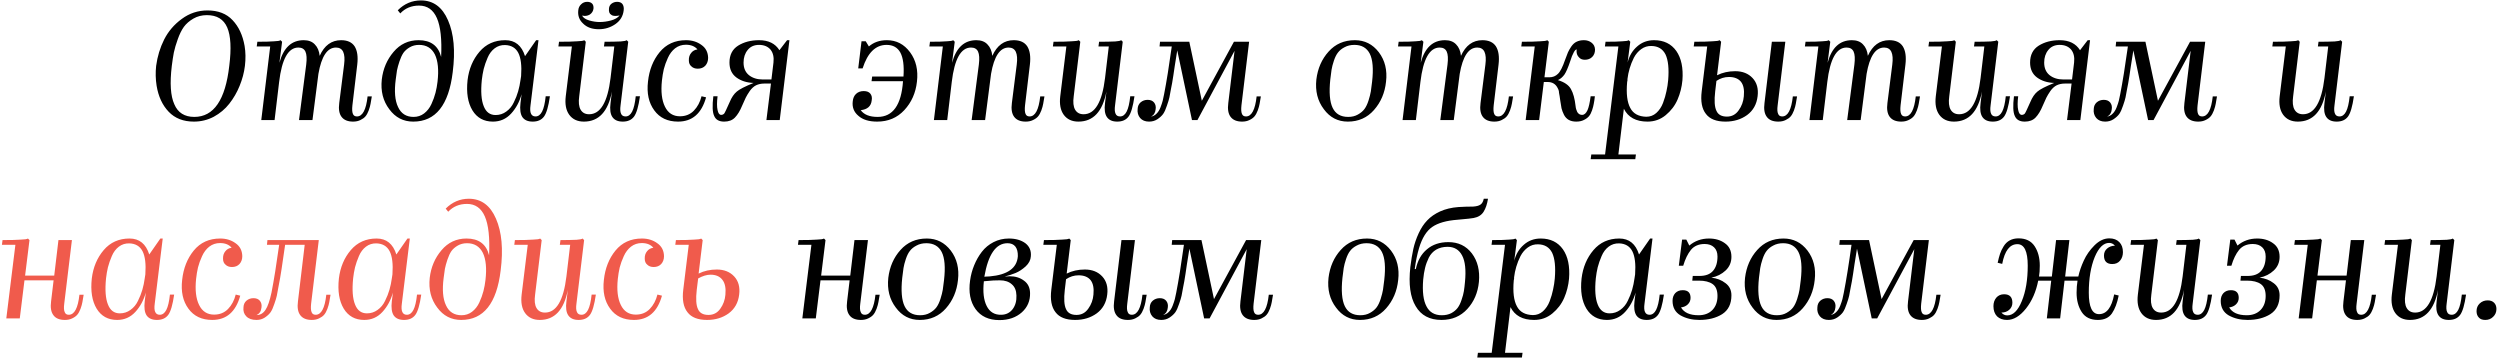 <?xml version="1.0" encoding="UTF-8"?> <svg xmlns="http://www.w3.org/2000/svg" width="479" height="69" viewBox="0 0 479 69" fill="none"> <path d="M37.147 23.3C35.127 23.3 33.517 22.67 32.317 21.41C31.117 20.15 30.347 18.49 30.007 16.43C29.807 15.17 29.777 13.9 29.917 12.62C30.157 10.82 30.667 9.14 31.447 7.58C32.247 6 33.377 4.68 34.837 3.62C36.297 2.54 37.937 2 39.757 2C41.797 2 43.397 2.62 44.557 3.86C45.737 5.1 46.507 6.75 46.867 8.81C47.067 9.99 47.087 11.26 46.927 12.62C46.767 13.92 46.427 15.2 45.907 16.46C45.407 17.7 44.747 18.84 43.927 19.88C43.127 20.9 42.137 21.73 40.957 22.37C39.777 22.99 38.507 23.3 37.147 23.3ZM32.917 12.62C32.517 15.94 32.677 18.39 33.397 19.97C34.077 21.59 35.357 22.4 37.237 22.4C40.957 22.4 43.187 19.14 43.927 12.62C44.347 9.3 44.217 6.85 43.537 5.27C42.857 3.69 41.557 2.9 39.637 2.9C38.677 2.9 37.817 3.12 37.057 3.56C36.297 4 35.687 4.53 35.227 5.15C34.787 5.77 34.397 6.56 34.057 7.52C33.717 8.46 33.467 9.31 33.307 10.07C33.167 10.81 33.037 11.66 32.917 12.62ZM67.64 23.3C66.64 23.3 65.91 23 65.45 22.4C64.99 21.8 64.84 20.91 65 19.73L65.93 12.38C66.07 11.3 66.01 10.48 65.75 9.92C65.49 9.38 65.03 9.11 64.37 9.11C62.71 9.11 61.59 10.79 61.01 14.15L59.87 23H57.29L58.67 12.38C58.81 11.24 58.76 10.41 58.52 9.89C58.28 9.37 57.83 9.11 57.17 9.11C55.23 9.11 54 11.31 53.48 15.71L52.61 23H50.06L51.77 8.9H49.19L49.31 8C50.77 8 51.85 7.97 52.55 7.91C53.21 7.89 53.61 7.82 53.75 7.7L54.05 8L53.54 12.02C54.32 9.14 55.87 7.7 58.19 7.7C59.11 7.7 59.82 7.97 60.32 8.51C60.84 9.03 61.15 9.76 61.25 10.7C62.15 8.7 63.52 7.7 65.36 7.7C66.56 7.7 67.42 8.09 67.94 8.87C68.46 9.69 68.63 10.86 68.45 12.38L67.52 20.18C67.44 20.94 67.47 21.48 67.61 21.8C67.73 22.14 67.99 22.31 68.39 22.31C69.47 22.31 70.15 21.03 70.43 18.47H71.24C71.16 19.05 71.08 19.52 71 19.88C70.94 20.24 70.82 20.67 70.64 21.17C70.46 21.65 70.25 22.03 70.01 22.31C69.79 22.57 69.47 22.8 69.05 23C68.65 23.2 68.18 23.3 67.64 23.3ZM86.741 13.82C85.981 20.14 83.461 23.3 79.181 23.3C77.281 23.3 75.751 22.51 74.591 20.93C73.391 19.35 72.911 17.45 73.151 15.23C73.391 13.19 74.141 11.43 75.401 9.95C76.661 8.45 78.261 7.7 80.201 7.7C82.541 7.7 83.981 8.77 84.521 10.91C84.681 7.55 84.411 5.07 83.711 3.47C83.011 1.87 81.871 1.07 80.291 1.07C78.831 1.07 77.631 1.57 76.691 2.57L76.211 1.97C77.471 0.71 78.951 0.08 80.651 0.08C83.011 0.08 84.741 1.35 85.841 3.89C86.961 6.45 87.261 9.76 86.741 13.82ZM75.821 15.23C75.521 17.51 75.671 19.27 76.271 20.51C76.851 21.77 77.841 22.4 79.241 22.4C80.001 22.4 80.671 22.18 81.251 21.74C81.851 21.28 82.321 20.68 82.661 19.94C83.001 19.2 83.261 18.48 83.441 17.78C83.621 17.08 83.751 16.37 83.831 15.65C84.091 13.41 83.921 11.67 83.321 10.43C82.701 9.21 81.691 8.6 80.291 8.6C79.631 8.6 79.041 8.75 78.521 9.05C78.001 9.35 77.591 9.71 77.291 10.13C77.011 10.55 76.761 11.09 76.541 11.75C76.321 12.41 76.161 12.99 76.061 13.49C75.981 13.97 75.901 14.55 75.821 15.23ZM94.445 23.3C92.705 23.3 91.395 22.58 90.515 21.14C89.635 19.68 89.325 17.75 89.585 15.35C89.845 13.21 90.605 11.4 91.865 9.92C93.125 8.44 94.775 7.7 96.815 7.7C98.695 7.7 99.955 8.72 100.595 10.76L102.725 7.7H103.175L101.645 20.18C101.545 20.9 101.575 21.43 101.735 21.77C101.895 22.13 102.185 22.31 102.605 22.31C103.125 22.31 103.545 22 103.865 21.38C104.185 20.76 104.415 19.78 104.555 18.44H105.365C105.085 20.4 104.705 21.7 104.225 22.34C103.745 22.98 103.025 23.3 102.065 23.3C101.145 23.3 100.485 23.01 100.085 22.43C99.705 21.85 99.585 20.95 99.725 19.73L99.935 18.05C99.535 19.51 98.865 20.75 97.925 21.77C96.985 22.79 95.825 23.3 94.445 23.3ZM92.315 15.32C92.095 17.52 92.215 19.19 92.675 20.33C93.115 21.47 93.875 22.04 94.955 22.04C95.715 22.04 96.395 21.82 96.995 21.38C97.615 20.94 98.095 20.36 98.435 19.64C98.795 18.92 99.075 18.21 99.275 17.51C99.475 16.81 99.625 16.09 99.725 15.35L99.845 14.57C99.985 12.59 99.805 11.11 99.305 10.13C98.805 9.17 97.965 8.67 96.785 8.63C96.025 8.61 95.355 8.82 94.775 9.26C94.195 9.7 93.745 10.3 93.425 11.06C93.105 11.8 92.855 12.52 92.675 13.22C92.515 13.9 92.395 14.6 92.315 15.32ZM119.499 1.97C119.379 3.09 118.839 3.98 117.879 4.64C116.939 5.28 115.889 5.6 114.729 5.6C113.449 5.6 112.449 5.24 111.729 4.52C110.989 3.84 110.679 2.99 110.799 1.97C110.839 1.51 111.019 1.13 111.339 0.83C111.659 0.51 112.049 0.35 112.509 0.35C112.929 0.35 113.249 0.47 113.469 0.71C113.669 0.93 113.749 1.25 113.709 1.67C113.649 2.13 113.419 2.5 113.019 2.78C112.719 2.96 112.389 3.05 112.029 3.05C111.929 3.05 111.759 3.03 111.519 2.99C111.759 3.41 112.219 3.72 112.899 3.92C113.599 4.12 114.259 4.22 114.879 4.22C115.599 4.22 116.329 4.12 117.069 3.92C117.809 3.72 118.359 3.4 118.719 2.96C118.419 3.02 118.159 3.05 117.939 3.05C117.559 3.05 117.289 2.98 117.129 2.84C116.769 2.64 116.619 2.25 116.679 1.67C116.699 1.27 116.859 0.95 117.159 0.71C117.479 0.47 117.839 0.35 118.239 0.35C118.699 0.35 119.039 0.49 119.259 0.77C119.479 1.09 119.559 1.49 119.499 1.97ZM111.879 23.3C110.639 23.3 109.699 22.86 109.059 21.98C108.439 21.12 108.219 19.94 108.399 18.44L109.569 8.9H106.989L107.109 8C108.649 8 109.809 7.97 110.589 7.91C111.349 7.89 111.799 7.82 111.939 7.7L112.239 8L110.979 18.44C110.819 19.58 110.909 20.44 111.249 21.02C111.589 21.6 112.129 21.89 112.869 21.89C115.049 21.89 116.419 19.58 116.979 14.96L117.699 8.9H115.719L115.839 8C117.059 8 118.089 7.98 118.929 7.94C119.549 7.9 119.929 7.82 120.069 7.7L120.369 8L118.899 20.18C118.799 20.9 118.829 21.43 118.989 21.77C119.129 22.13 119.419 22.31 119.859 22.31C120.379 22.31 120.799 22 121.119 21.38C121.439 20.76 121.669 19.78 121.809 18.44H122.619C122.339 20.4 121.959 21.7 121.479 22.34C120.999 22.98 120.279 23.3 119.319 23.3C118.399 23.3 117.739 23.01 117.339 22.43C116.939 21.85 116.819 20.95 116.979 19.73L117.249 17.54C116.509 21.38 114.719 23.3 111.879 23.3ZM129.915 23.3C127.915 23.3 126.395 22.58 125.355 21.14C124.295 19.7 123.895 17.86 124.155 15.62C124.395 13.4 125.135 11.53 126.375 10.01C127.635 8.47 129.325 7.7 131.445 7.7C132.585 7.7 133.565 8 134.385 8.6C135.225 9.18 135.655 10.01 135.675 11.09C135.675 11.69 135.495 12.19 135.135 12.59C134.775 12.97 134.295 13.16 133.695 13.16C133.175 13.16 132.765 13.01 132.465 12.71C132.145 12.45 131.985 12.07 131.985 11.57C131.965 10.99 132.115 10.51 132.435 10.13C132.735 9.75 133.135 9.53 133.635 9.47C133.135 8.87 132.395 8.57 131.415 8.57C130.635 8.57 129.945 8.8 129.345 9.26C128.765 9.72 128.305 10.33 127.965 11.09C127.625 11.83 127.365 12.55 127.185 13.25C127.025 13.95 126.905 14.68 126.825 15.44C126.605 17.54 126.795 19.2 127.395 20.42C127.995 21.66 128.955 22.28 130.275 22.28C131.355 22.28 132.245 21.92 132.945 21.2C133.645 20.48 134.135 19.56 134.415 18.44L135.285 18.65C134.425 21.75 132.635 23.3 129.915 23.3ZM142.466 11.99C142.466 13.03 142.806 13.83 143.486 14.39C144.186 14.95 145.076 15.23 146.156 15.23H147.806L148.196 11.99C148.316 10.95 148.126 10.12 147.626 9.5C147.106 8.9 146.376 8.6 145.436 8.6C144.496 8.6 143.766 8.93 143.246 9.59C142.726 10.23 142.466 11.03 142.466 11.99ZM142.196 20.24C141.796 21.22 141.336 21.98 140.816 22.52C140.316 23.04 139.626 23.3 138.746 23.3C137.766 23.3 137.126 22.93 136.826 22.19C136.506 21.51 136.456 20.26 136.676 18.44H137.486C137.346 19.58 137.346 20.46 137.486 21.08C137.606 21.7 137.836 22.01 138.176 22.01C138.396 22.01 138.586 21.93 138.746 21.77C138.846 21.67 139.196 20.94 139.796 19.58C140.176 18.66 140.636 17.98 141.176 17.54C141.656 17.12 142.726 16.57 144.386 15.89C143.086 15.85 141.986 15.5 141.086 14.84C140.206 14.18 139.766 13.23 139.766 11.99C139.766 10.53 140.316 9.45 141.416 8.75C142.536 8.05 143.876 7.7 145.436 7.7C147.236 7.7 148.536 8.34 149.336 9.62L150.806 7.7H151.256L149.396 23H146.846L147.716 16.01H146.426C145.846 16.01 145.326 16.12 144.866 16.34C144.426 16.56 144.026 16.92 143.666 17.42C143.326 17.92 143.066 18.35 142.886 18.71C142.726 19.05 142.496 19.56 142.196 20.24ZM175.687 15.65C175.447 17.81 174.637 19.63 173.257 21.11C171.897 22.57 170.167 23.3 168.067 23.3C166.487 23.3 165.287 22.93 164.467 22.19C163.607 21.47 163.247 20.54 163.387 19.4C163.447 18.8 163.657 18.33 164.017 17.99C164.397 17.63 164.887 17.45 165.487 17.45C166.067 17.45 166.487 17.61 166.747 17.93C167.027 18.27 167.117 18.71 167.017 19.25C166.897 20.35 166.197 20.97 164.917 21.11C165.537 21.97 166.617 22.4 168.157 22.4C171.077 22.4 172.697 20.12 173.017 15.56H166.987L167.107 14.66H173.107C173.247 12.6 173.047 11.07 172.507 10.07C171.967 9.09 171.087 8.6 169.867 8.6C167.767 8.6 166.237 10.1 165.277 13.1H164.437L165.067 7.91H165.877L166.477 8.9C167.397 8.1 168.547 7.7 169.927 7.7C171.747 7.7 173.227 8.47 174.367 10.01C175.507 11.55 175.947 13.43 175.687 15.65ZM196.517 23.3C195.517 23.3 194.787 23 194.327 22.4C193.867 21.8 193.717 20.91 193.877 19.73L194.807 12.38C194.947 11.3 194.887 10.48 194.627 9.92C194.367 9.38 193.907 9.11 193.247 9.11C191.587 9.11 190.467 10.79 189.887 14.15L188.747 23H186.167L187.547 12.38C187.687 11.24 187.637 10.41 187.397 9.89C187.157 9.37 186.707 9.11 186.047 9.11C184.107 9.11 182.877 11.31 182.357 15.71L181.487 23H178.937L180.647 8.9H178.067L178.187 8C179.647 8 180.727 7.97 181.427 7.91C182.087 7.89 182.487 7.82 182.627 7.7L182.927 8L182.417 12.02C183.197 9.14 184.747 7.7 187.067 7.7C187.987 7.7 188.697 7.97 189.197 8.51C189.717 9.03 190.027 9.76 190.127 10.7C191.027 8.7 192.397 7.7 194.237 7.7C195.437 7.7 196.297 8.09 196.817 8.87C197.337 9.69 197.507 10.86 197.327 12.38L196.397 20.18C196.317 20.94 196.347 21.48 196.487 21.8C196.607 22.14 196.867 22.31 197.267 22.31C198.347 22.31 199.027 21.03 199.307 18.47H200.117C200.037 19.05 199.957 19.52 199.877 19.88C199.817 20.24 199.697 20.67 199.517 21.17C199.337 21.65 199.127 22.03 198.887 22.31C198.667 22.57 198.347 22.8 197.927 23C197.527 23.2 197.057 23.3 196.517 23.3ZM206.625 23.3C205.385 23.3 204.445 22.86 203.805 21.98C203.185 21.12 202.965 19.94 203.145 18.44L204.315 8.9H201.735L201.855 8C203.395 8 204.555 7.97 205.335 7.91C206.095 7.89 206.545 7.82 206.685 7.7L206.985 8L205.725 18.44C205.565 19.58 205.655 20.44 205.995 21.02C206.335 21.6 206.875 21.89 207.615 21.89C209.795 21.89 211.165 19.58 211.725 14.96L212.445 8.9H210.465L210.585 8C211.805 8 212.835 7.98 213.675 7.94C214.295 7.9 214.675 7.82 214.815 7.7L215.115 8L213.645 20.18C213.545 20.9 213.575 21.43 213.735 21.77C213.875 22.13 214.165 22.31 214.605 22.31C215.125 22.31 215.545 22 215.865 21.38C216.185 20.76 216.415 19.78 216.555 18.44H217.365C217.085 20.4 216.705 21.7 216.225 22.34C215.745 22.98 215.025 23.3 214.065 23.3C213.145 23.3 212.485 23.01 212.085 22.43C211.685 21.85 211.565 20.95 211.725 19.73L211.995 17.54C211.255 21.38 209.465 23.3 206.625 23.3ZM224.361 17.03C224.241 17.71 224.141 18.25 224.061 18.65C223.981 19.03 223.821 19.56 223.581 20.24C223.361 20.92 223.121 21.45 222.861 21.83C222.601 22.19 222.231 22.53 221.751 22.85C221.291 23.15 220.761 23.3 220.161 23.3C219.421 23.3 218.851 23.07 218.451 22.61C218.051 22.13 217.891 21.55 217.971 20.87C217.991 20.35 218.181 19.93 218.541 19.61C218.921 19.29 219.371 19.13 219.891 19.13C220.431 19.13 220.841 19.3 221.121 19.64C221.401 20 221.501 20.43 221.421 20.93C221.361 21.61 221.061 22.08 220.521 22.34C220.921 22.28 221.271 22.1 221.571 21.8C221.891 21.5 222.151 21.09 222.351 20.57C222.551 20.05 222.691 19.63 222.771 19.31C222.851 18.99 222.941 18.57 223.041 18.05C223.501 15.71 223.991 12.66 224.511 8.9H222.171L222.261 8H227.871L230.271 19.31L236.421 8H239.331L237.861 20.18C237.781 20.94 237.811 21.48 237.951 21.8C238.071 22.14 238.331 22.31 238.731 22.31C239.811 22.31 240.491 21.03 240.771 18.47H241.581C241.501 19.05 241.421 19.52 241.341 19.88C241.281 20.24 241.161 20.67 240.981 21.17C240.801 21.65 240.591 22.03 240.351 22.31C240.131 22.57 239.811 22.8 239.391 23C238.991 23.2 238.521 23.3 237.981 23.3C236.981 23.3 236.251 23 235.791 22.4C235.331 21.8 235.181 20.91 235.341 19.73L236.541 9.74L229.431 23H228.381L225.561 9.65C225.421 10.53 225.261 11.53 225.081 12.65C224.921 13.77 224.831 14.38 224.811 14.48C224.651 15.54 224.501 16.39 224.361 17.03ZM265.564 15.65C265.344 17.77 264.574 19.58 263.254 21.08C261.954 22.56 260.284 23.3 258.244 23.3C256.344 23.3 254.814 22.51 253.654 20.93C252.454 19.35 251.974 17.45 252.214 15.23C252.474 13.11 253.254 11.33 254.554 9.89C255.854 8.43 257.534 7.7 259.594 7.7C261.474 7.7 263.004 8.47 264.184 10.01C265.364 11.57 265.824 13.45 265.564 15.65ZM254.884 15.23C254.624 17.69 254.774 19.5 255.334 20.66C255.894 21.82 256.884 22.4 258.304 22.4C259.024 22.4 259.644 22.25 260.164 21.95C260.704 21.65 261.124 21.3 261.424 20.9C261.724 20.5 261.984 19.96 262.204 19.28C262.424 18.58 262.574 17.99 262.654 17.51C262.734 17.03 262.814 16.41 262.894 15.65C263.174 13.21 263.024 11.42 262.444 10.28C261.864 9.16 260.884 8.6 259.504 8.6C258.784 8.6 258.154 8.75 257.614 9.05C257.074 9.33 256.654 9.67 256.354 10.07C256.054 10.45 255.794 10.97 255.574 11.63C255.354 12.29 255.204 12.87 255.124 13.37C255.044 13.85 254.964 14.47 254.884 15.23ZM286.312 23.3C285.312 23.3 284.582 23 284.122 22.4C283.662 21.8 283.512 20.91 283.672 19.73L284.602 12.38C284.742 11.3 284.682 10.48 284.422 9.92C284.162 9.38 283.702 9.11 283.042 9.11C281.382 9.11 280.262 10.79 279.682 14.15L278.542 23H275.962L277.342 12.38C277.482 11.24 277.432 10.41 277.192 9.89C276.952 9.37 276.502 9.11 275.842 9.11C273.902 9.11 272.672 11.31 272.152 15.71L271.282 23H268.732L270.442 8.9H267.862L267.982 8C269.442 8 270.522 7.97 271.222 7.91C271.882 7.89 272.282 7.82 272.422 7.7L272.722 8L272.212 12.02C272.992 9.14 274.542 7.7 276.862 7.7C277.782 7.7 278.492 7.97 278.992 8.51C279.512 9.03 279.822 9.76 279.922 10.7C280.822 8.7 282.192 7.7 284.032 7.7C285.232 7.7 286.092 8.09 286.612 8.87C287.132 9.69 287.302 10.86 287.122 12.38L286.192 20.18C286.112 20.94 286.142 21.48 286.282 21.8C286.402 22.14 286.662 22.31 287.062 22.31C288.142 22.31 288.822 21.03 289.102 18.47H289.912C289.832 19.05 289.752 19.52 289.672 19.88C289.612 20.24 289.492 20.67 289.312 21.17C289.132 21.65 288.922 22.03 288.682 22.31C288.462 22.57 288.142 22.8 287.722 23C287.322 23.2 286.852 23.3 286.312 23.3ZM303.447 23C303.047 23.2 302.567 23.3 302.007 23.3C301.447 23.3 300.967 23.19 300.567 22.97C300.187 22.75 299.887 22.43 299.667 22.01C299.447 21.57 299.287 21.15 299.187 20.75C299.107 20.35 299.027 19.86 298.947 19.28C298.907 19 298.867 18.72 298.827 18.44C298.787 18.14 298.747 17.92 298.707 17.78C298.687 17.62 298.677 17.51 298.677 17.45C298.617 17.21 298.547 17.03 298.467 16.91C298.087 16.11 297.437 15.71 296.517 15.71H295.797L294.897 23H292.317L294.057 8.9H291.477L291.597 8C293.137 8 294.307 7.97 295.107 7.91C295.867 7.89 296.317 7.82 296.457 7.7L296.757 8L295.917 14.81H296.847C297.507 14.81 298.057 14.59 298.497 14.15C298.937 13.75 299.397 12.85 299.877 11.45C300.097 10.83 300.277 10.36 300.417 10.04C300.557 9.72 300.767 9.35 301.047 8.93C301.347 8.49 301.687 8.18 302.067 8C302.467 7.8 302.937 7.7 303.477 7.7C304.057 7.7 304.547 7.86 304.947 8.18C305.367 8.5 305.587 8.94 305.607 9.5C305.607 10.08 305.427 10.55 305.067 10.91C304.707 11.27 304.237 11.45 303.657 11.45C303.157 11.45 302.777 11.29 302.517 10.97C302.217 10.67 302.067 10.28 302.067 9.8C302.067 9.64 302.077 9.53 302.097 9.47C301.917 9.47 301.727 9.66 301.527 10.04C301.307 10.42 301.077 11 300.837 11.78C300.437 12.96 300.077 13.79 299.757 14.27C299.397 14.77 298.977 15.13 298.497 15.35C299.737 15.73 300.567 16.3 300.987 17.06C301.427 17.82 301.727 18.92 301.887 20.36C301.907 20.58 301.947 20.78 302.007 20.96C302.107 21.32 302.247 21.58 302.427 21.74C302.607 21.92 302.847 22.01 303.147 22.01C303.547 22.01 303.887 21.71 304.167 21.11C304.407 20.57 304.607 19.68 304.767 18.44H305.577C305.517 19.02 305.447 19.5 305.367 19.88C305.307 20.24 305.197 20.66 305.037 21.14C304.877 21.62 304.677 22 304.437 22.28C304.197 22.56 303.867 22.8 303.447 23ZM311.762 15.71C311.562 17.93 311.762 19.59 312.362 20.69C312.922 21.77 313.942 22.33 315.422 22.37C316.162 22.37 316.802 22.13 317.342 21.65C317.902 21.15 318.332 20.51 318.632 19.73C318.932 18.93 319.152 18.18 319.292 17.48C319.452 16.76 319.562 16.05 319.622 15.35C319.802 13.17 319.632 11.53 319.112 10.43C318.572 9.37 317.672 8.83 316.412 8.81C315.692 8.79 315.042 8.99 314.462 9.41C313.882 9.83 313.412 10.38 313.052 11.06C312.712 11.74 312.442 12.42 312.242 13.1C312.042 13.78 311.902 14.46 311.822 15.14V15.41L311.762 15.71ZM313.442 29.6L313.322 30.5H304.772L304.892 29.6H307.532L310.082 8.9H307.502L307.622 8C309.082 8 310.162 7.97 310.862 7.91C311.522 7.89 311.922 7.82 312.062 7.7L312.362 8L311.852 11.96C312.172 10.7 312.782 9.68 313.682 8.9C314.582 8.1 315.662 7.7 316.922 7.7C318.782 7.7 320.202 8.39 321.182 9.77C322.142 11.15 322.532 13.02 322.352 15.38C322.232 16.68 321.922 17.91 321.422 19.07C320.922 20.23 320.162 21.23 319.142 22.07C318.142 22.89 316.982 23.3 315.662 23.3C313.462 23.3 311.952 22.48 311.132 20.84L310.082 29.6H313.442ZM336.758 18.44C336.578 19.98 335.908 21.18 334.748 22.04C333.588 22.88 332.208 23.3 330.608 23.3C328.848 23.3 327.598 22.81 326.858 21.83C326.078 20.85 325.808 19.4 326.048 17.48L327.098 8.9H324.518L324.638 8C326.178 8 327.338 7.97 328.118 7.91C328.878 7.89 329.328 7.82 329.468 7.7L329.768 8L328.988 14.42C330.028 13.9 331.188 13.64 332.468 13.64C333.868 13.64 334.978 14.08 335.798 14.96C336.618 15.84 336.938 17 336.758 18.44ZM330.878 22.34C331.818 22.34 332.568 21.94 333.128 21.14C333.708 20.34 334.038 19.44 334.118 18.44C334.238 17.22 334.058 16.3 333.578 15.68C333.078 15.06 332.308 14.75 331.268 14.75C330.408 14.75 329.608 15 328.868 15.5L328.628 17.54C328.428 19.26 328.508 20.49 328.868 21.23C329.188 21.97 329.858 22.34 330.878 22.34ZM340.718 23.3C339.698 23.3 338.968 23 338.528 22.4C338.068 21.8 337.918 20.91 338.078 19.73L339.488 8H342.068L340.598 20.18C340.498 20.94 340.528 21.48 340.688 21.8C340.808 22.14 341.068 22.31 341.468 22.31C342.548 22.31 343.228 21.03 343.508 18.47H344.318C344.238 19.05 344.158 19.52 344.078 19.88C344.018 20.24 343.898 20.67 343.718 21.17C343.538 21.65 343.328 22.03 343.088 22.31C342.868 22.57 342.548 22.8 342.128 23C341.728 23.2 341.258 23.3 340.718 23.3ZM364.271 23.3C363.271 23.3 362.541 23 362.081 22.4C361.621 21.8 361.471 20.91 361.631 19.73L362.561 12.38C362.701 11.3 362.641 10.48 362.381 9.92C362.121 9.38 361.661 9.11 361.001 9.11C359.341 9.11 358.221 10.79 357.641 14.15L356.501 23H353.921L355.301 12.38C355.441 11.24 355.391 10.41 355.151 9.89C354.911 9.37 354.461 9.11 353.801 9.11C351.861 9.11 350.631 11.31 350.111 15.71L349.241 23H346.691L348.401 8.9H345.821L345.941 8C347.401 8 348.481 7.97 349.181 7.91C349.841 7.89 350.241 7.82 350.381 7.7L350.681 8L350.171 12.02C350.951 9.14 352.501 7.7 354.821 7.7C355.741 7.7 356.451 7.97 356.951 8.51C357.471 9.03 357.781 9.76 357.881 10.7C358.781 8.7 360.151 7.7 361.991 7.7C363.191 7.7 364.051 8.09 364.571 8.87C365.091 9.69 365.261 10.86 365.081 12.38L364.151 20.18C364.071 20.94 364.101 21.48 364.241 21.8C364.361 22.14 364.621 22.31 365.021 22.31C366.101 22.31 366.781 21.03 367.061 18.47H367.871C367.791 19.05 367.711 19.52 367.631 19.88C367.571 20.24 367.451 20.67 367.271 21.17C367.091 21.65 366.881 22.03 366.641 22.31C366.421 22.57 366.101 22.8 365.681 23C365.281 23.2 364.811 23.3 364.271 23.3ZM374.379 23.3C373.139 23.3 372.199 22.86 371.559 21.98C370.939 21.12 370.719 19.94 370.899 18.44L372.069 8.9H369.489L369.609 8C371.149 8 372.309 7.97 373.089 7.91C373.849 7.89 374.299 7.82 374.439 7.7L374.739 8L373.479 18.44C373.319 19.58 373.409 20.44 373.749 21.02C374.089 21.6 374.629 21.89 375.369 21.89C377.549 21.89 378.919 19.58 379.479 14.96L380.199 8.9H378.219L378.339 8C379.559 8 380.589 7.98 381.429 7.94C382.049 7.9 382.429 7.82 382.569 7.7L382.869 8L381.399 20.18C381.299 20.9 381.329 21.43 381.489 21.77C381.629 22.13 381.919 22.31 382.359 22.31C382.879 22.31 383.299 22 383.619 21.38C383.939 20.76 384.169 19.78 384.309 18.44H385.119C384.839 20.4 384.459 21.7 383.979 22.34C383.499 22.98 382.779 23.3 381.819 23.3C380.899 23.3 380.239 23.01 379.839 22.43C379.439 21.85 379.319 20.95 379.479 19.73L379.749 17.54C379.009 21.38 377.219 23.3 374.379 23.3ZM391.665 11.99C391.665 13.03 392.005 13.83 392.685 14.39C393.385 14.95 394.275 15.23 395.355 15.23H397.005L397.395 11.99C397.515 10.95 397.325 10.12 396.825 9.5C396.305 8.9 395.575 8.6 394.635 8.6C393.695 8.6 392.965 8.93 392.445 9.59C391.925 10.23 391.665 11.03 391.665 11.99ZM391.395 20.24C390.995 21.22 390.535 21.98 390.015 22.52C389.515 23.04 388.825 23.3 387.945 23.3C386.965 23.3 386.325 22.93 386.025 22.19C385.705 21.51 385.655 20.26 385.875 18.44H386.685C386.545 19.58 386.545 20.46 386.685 21.08C386.805 21.7 387.035 22.01 387.375 22.01C387.595 22.01 387.785 21.93 387.945 21.77C388.045 21.67 388.395 20.94 388.995 19.58C389.375 18.66 389.835 17.98 390.375 17.54C390.855 17.12 391.925 16.57 393.585 15.89C392.285 15.85 391.185 15.5 390.285 14.84C389.405 14.18 388.965 13.23 388.965 11.99C388.965 10.53 389.515 9.45 390.615 8.75C391.735 8.05 393.075 7.7 394.635 7.7C396.435 7.7 397.735 8.34 398.535 9.62L400.005 7.7H400.455L398.595 23H396.045L396.915 16.01H395.625C395.045 16.01 394.525 16.12 394.065 16.34C393.625 16.56 393.225 16.92 392.865 17.42C392.525 17.92 392.265 18.35 392.085 18.71C391.925 19.05 391.695 19.56 391.395 20.24ZM407.554 17.03C407.434 17.71 407.334 18.25 407.254 18.65C407.174 19.03 407.014 19.56 406.774 20.24C406.554 20.92 406.314 21.45 406.054 21.83C405.794 22.19 405.424 22.53 404.944 22.85C404.484 23.15 403.954 23.3 403.354 23.3C402.614 23.3 402.044 23.07 401.644 22.61C401.244 22.13 401.084 21.55 401.164 20.87C401.184 20.35 401.374 19.93 401.734 19.61C402.114 19.29 402.564 19.13 403.084 19.13C403.624 19.13 404.034 19.3 404.314 19.64C404.594 20 404.694 20.43 404.614 20.93C404.554 21.61 404.254 22.08 403.714 22.34C404.114 22.28 404.464 22.1 404.764 21.8C405.084 21.5 405.344 21.09 405.544 20.57C405.744 20.05 405.884 19.63 405.964 19.31C406.044 18.99 406.134 18.57 406.234 18.05C406.694 15.71 407.184 12.66 407.704 8.9H405.364L405.454 8H411.064L413.464 19.31L419.614 8H422.524L421.054 20.18C420.974 20.94 421.004 21.48 421.144 21.8C421.264 22.14 421.524 22.31 421.924 22.31C423.004 22.31 423.684 21.03 423.964 18.47H424.774C424.694 19.05 424.614 19.52 424.534 19.88C424.474 20.24 424.354 20.67 424.174 21.17C423.994 21.65 423.784 22.03 423.544 22.31C423.324 22.57 423.004 22.8 422.584 23C422.184 23.2 421.714 23.3 421.174 23.3C420.174 23.3 419.444 23 418.984 22.4C418.524 21.8 418.374 20.91 418.534 19.73L419.734 9.74L412.624 23H411.574L408.754 9.65C408.614 10.53 408.454 11.53 408.274 12.65C408.114 13.77 408.024 14.38 408.004 14.48C407.844 15.54 407.694 16.39 407.554 17.03ZM440.268 23.3C439.028 23.3 438.088 22.86 437.448 21.98C436.828 21.12 436.608 19.94 436.788 18.44L437.958 8.9H435.378L435.498 8C437.038 8 438.198 7.97 438.978 7.91C439.738 7.89 440.188 7.82 440.328 7.7L440.628 8L439.368 18.44C439.208 19.58 439.298 20.44 439.638 21.02C439.978 21.6 440.518 21.89 441.258 21.89C443.438 21.89 444.808 19.58 445.368 14.96L446.088 8.9H444.108L444.228 8C445.448 8 446.478 7.98 447.318 7.94C447.938 7.9 448.318 7.82 448.458 7.7L448.758 8L447.288 20.18C447.188 20.9 447.218 21.43 447.378 21.77C447.518 22.13 447.808 22.31 448.248 22.31C448.768 22.31 449.188 22 449.508 21.38C449.828 20.76 450.058 19.78 450.198 18.44H451.008C450.728 20.4 450.348 21.7 449.868 22.34C449.388 22.98 448.668 23.3 447.708 23.3C446.788 23.3 446.128 23.01 445.728 22.43C445.328 21.85 445.208 20.95 445.368 19.73L445.638 17.54C444.898 21.38 443.108 23.3 440.268 23.3ZM164.948 61.3C163.928 61.3 163.198 61 162.758 60.4C162.298 59.8 162.148 58.91 162.308 57.73L162.788 53.71H157.208L156.308 61H153.728L155.468 46.9H152.888L153.008 46C154.548 46 155.718 45.97 156.518 45.91C157.278 45.89 157.728 45.82 157.868 45.7L158.168 46L157.328 52.81H162.908L163.718 46H166.298L164.828 58.18C164.728 58.94 164.758 59.48 164.918 59.8C165.038 60.14 165.298 60.31 165.698 60.31C166.778 60.31 167.458 59.03 167.738 56.47H168.548C168.468 57.05 168.388 57.52 168.308 57.88C168.248 58.24 168.128 58.67 167.948 59.17C167.768 59.65 167.558 60.03 167.318 60.31C167.098 60.57 166.778 60.8 166.358 61C165.958 61.2 165.488 61.3 164.948 61.3ZM183.548 53.65C183.328 55.77 182.558 57.58 181.238 59.08C179.938 60.56 178.268 61.3 176.228 61.3C174.328 61.3 172.798 60.51 171.638 58.93C170.438 57.35 169.958 55.45 170.198 53.23C170.458 51.11 171.238 49.33 172.538 47.89C173.838 46.43 175.518 45.7 177.578 45.7C179.458 45.7 180.988 46.47 182.168 48.01C183.348 49.57 183.808 51.45 183.548 53.65ZM172.868 53.23C172.608 55.69 172.758 57.5 173.318 58.66C173.878 59.82 174.868 60.4 176.288 60.4C177.008 60.4 177.628 60.25 178.148 59.95C178.688 59.65 179.108 59.3 179.408 58.9C179.708 58.5 179.968 57.96 180.188 57.28C180.408 56.58 180.558 55.99 180.638 55.51C180.718 55.03 180.798 54.41 180.878 53.65C181.158 51.21 181.008 49.42 180.428 48.28C179.848 47.16 178.868 46.6 177.488 46.6C176.768 46.6 176.138 46.75 175.598 47.05C175.058 47.33 174.638 47.67 174.338 48.07C174.038 48.45 173.778 48.97 173.558 49.63C173.338 50.29 173.188 50.87 173.108 51.37C173.028 51.85 172.948 52.47 172.868 53.23ZM197.359 56.14C197.399 57.62 196.879 58.85 195.799 59.83C194.679 60.83 193.239 61.33 191.479 61.33C189.459 61.33 187.939 60.63 186.919 59.23C185.899 57.81 185.549 55.98 185.869 53.74C186.009 52.72 186.269 51.75 186.649 50.83C187.029 49.89 187.519 49.03 188.119 48.25C188.719 47.47 189.469 46.85 190.369 46.39C191.269 45.93 192.249 45.7 193.309 45.7C194.589 45.7 195.639 46 196.459 46.6C197.259 47.22 197.609 48.06 197.509 49.12C197.469 49.82 197.139 50.46 196.519 51.04C195.899 51.6 195.259 52.02 194.599 52.3C193.959 52.56 193.259 52.79 192.499 52.99C192.939 52.95 193.259 52.93 193.459 52.93C194.539 52.93 195.449 53.21 196.189 53.77C196.949 54.31 197.339 55.1 197.359 56.14ZM188.599 53.02C188.759 53.02 188.889 53.01 188.989 52.99L189.619 52.96C193.059 52.66 194.859 51.37 195.019 49.09C195.039 48.29 194.879 47.67 194.539 47.23C194.199 46.81 193.699 46.6 193.039 46.6C190.819 46.6 189.339 48.74 188.599 53.02ZM188.509 53.89C188.289 55.91 188.469 57.49 189.049 58.63C189.629 59.79 190.569 60.35 191.869 60.31C192.769 60.29 193.489 59.93 194.029 59.23C194.549 58.53 194.789 57.66 194.749 56.62C194.729 55.66 194.429 54.94 193.849 54.46C193.289 53.96 192.529 53.71 191.569 53.71C191.029 53.71 190.609 53.72 190.309 53.74L188.509 53.89ZM212.144 56.44C211.964 57.98 211.294 59.18 210.134 60.04C208.974 60.88 207.594 61.3 205.994 61.3C204.234 61.3 202.984 60.81 202.244 59.83C201.464 58.85 201.194 57.4 201.434 55.48L202.484 46.9H199.904L200.024 46C201.564 46 202.724 45.97 203.504 45.91C204.264 45.89 204.714 45.82 204.854 45.7L205.154 46L204.374 52.42C205.414 51.9 206.574 51.64 207.854 51.64C209.254 51.64 210.364 52.08 211.184 52.96C212.004 53.84 212.324 55 212.144 56.44ZM206.264 60.34C207.204 60.34 207.954 59.94 208.514 59.14C209.094 58.34 209.424 57.44 209.504 56.44C209.624 55.22 209.444 54.3 208.964 53.68C208.464 53.06 207.694 52.75 206.654 52.75C205.794 52.75 204.994 53 204.254 53.5L204.014 55.54C203.814 57.26 203.894 58.49 204.254 59.23C204.574 59.97 205.244 60.34 206.264 60.34ZM216.104 61.3C215.084 61.3 214.354 61 213.914 60.4C213.454 59.8 213.304 58.91 213.464 57.73L214.874 46H217.454L215.984 58.18C215.884 58.94 215.914 59.48 216.074 59.8C216.194 60.14 216.454 60.31 216.854 60.31C217.934 60.31 218.614 59.03 218.894 56.47H219.704C219.624 57.05 219.544 57.52 219.464 57.88C219.404 58.24 219.284 58.67 219.104 59.17C218.924 59.65 218.714 60.03 218.474 60.31C218.254 60.57 217.934 60.8 217.514 61C217.114 61.2 216.644 61.3 216.104 61.3ZM226.69 55.03C226.57 55.71 226.47 56.25 226.39 56.65C226.31 57.03 226.15 57.56 225.91 58.24C225.69 58.92 225.45 59.45 225.19 59.83C224.93 60.19 224.56 60.53 224.08 60.85C223.62 61.15 223.09 61.3 222.49 61.3C221.75 61.3 221.18 61.07 220.78 60.61C220.38 60.13 220.22 59.55 220.3 58.87C220.32 58.35 220.51 57.93 220.87 57.61C221.25 57.29 221.7 57.13 222.22 57.13C222.76 57.13 223.17 57.3 223.45 57.64C223.73 58 223.83 58.43 223.75 58.93C223.69 59.61 223.39 60.08 222.85 60.34C223.25 60.28 223.6 60.1 223.9 59.8C224.22 59.5 224.48 59.09 224.68 58.57C224.88 58.05 225.02 57.63 225.1 57.31C225.18 56.99 225.27 56.57 225.37 56.05C225.83 53.71 226.32 50.66 226.84 46.9H224.5L224.59 46H230.2L232.6 57.31L238.75 46H241.66L240.19 58.18C240.11 58.94 240.14 59.48 240.28 59.8C240.4 60.14 240.66 60.31 241.06 60.31C242.14 60.31 242.82 59.03 243.1 56.47H243.91C243.83 57.05 243.75 57.52 243.67 57.88C243.61 58.24 243.49 58.67 243.31 59.17C243.13 59.65 242.92 60.03 242.68 60.31C242.46 60.57 242.14 60.8 241.72 61C241.32 61.2 240.85 61.3 240.31 61.3C239.31 61.3 238.58 61 238.12 60.4C237.66 59.8 237.51 58.91 237.67 57.73L238.87 47.74L231.76 61H230.71L227.89 47.65C227.75 48.53 227.59 49.53 227.41 50.65C227.25 51.77 227.16 52.38 227.14 52.48C226.98 53.54 226.83 54.39 226.69 55.03ZM267.893 53.65C267.673 55.77 266.903 57.58 265.583 59.08C264.283 60.56 262.613 61.3 260.573 61.3C258.673 61.3 257.143 60.51 255.983 58.93C254.783 57.35 254.303 55.45 254.543 53.23C254.803 51.11 255.583 49.33 256.883 47.89C258.183 46.43 259.863 45.7 261.923 45.7C263.803 45.7 265.333 46.47 266.513 48.01C267.693 49.57 268.153 51.45 267.893 53.65ZM257.213 53.23C256.953 55.69 257.103 57.5 257.663 58.66C258.223 59.82 259.213 60.4 260.633 60.4C261.353 60.4 261.973 60.25 262.493 59.95C263.033 59.65 263.453 59.3 263.753 58.9C264.053 58.5 264.313 57.96 264.533 57.28C264.753 56.58 264.903 55.99 264.983 55.51C265.063 55.03 265.143 54.41 265.223 53.65C265.503 51.21 265.353 49.42 264.773 48.28C264.193 47.16 263.213 46.6 261.833 46.6C261.113 46.6 260.483 46.75 259.943 47.05C259.403 47.33 258.983 47.67 258.683 48.07C258.383 48.45 258.123 48.97 257.903 49.63C257.683 50.29 257.533 50.87 257.453 51.37C257.373 51.85 257.293 52.47 257.213 53.23ZM283.361 54.01C283.161 56.07 282.421 57.8 281.141 59.2C279.861 60.6 278.211 61.3 276.191 61.3C273.911 61.3 272.261 60.42 271.241 58.66C270.201 56.94 269.861 54.44 270.221 51.16C270.381 49.86 270.571 48.71 270.791 47.71C271.011 46.71 271.351 45.71 271.811 44.71C272.271 43.71 272.821 42.88 273.461 42.22C274.101 41.54 274.921 40.97 275.921 40.51C276.941 40.05 278.111 39.77 279.431 39.67C280.391 39.61 281.331 39.58 282.251 39.58C282.871 39.54 283.331 39.42 283.631 39.22C283.951 39.02 284.171 38.64 284.291 38.08H285.101C284.941 39.1 284.661 39.93 284.261 40.57C283.861 41.21 283.221 41.61 282.341 41.77C282.121 41.83 281.101 41.94 279.281 42.1C277.141 42.26 275.521 42.72 274.421 43.48C273.321 44.24 272.481 45.58 271.901 47.5C271.541 48.7 271.261 50.05 271.061 51.55H271.271C271.611 49.93 272.321 48.67 273.401 47.77C274.481 46.85 275.851 46.39 277.511 46.39C279.411 46.39 280.911 47.11 282.011 48.55C283.111 50.01 283.561 51.83 283.361 54.01ZM272.681 53.59C272.501 55.87 272.711 57.57 273.311 58.69C273.891 59.83 274.871 60.4 276.251 60.4C276.931 60.4 277.531 60.27 278.051 60.01C278.571 59.73 278.981 59.39 279.281 58.99C279.581 58.59 279.831 58.08 280.031 57.46C280.251 56.84 280.401 56.28 280.481 55.78C280.561 55.28 280.631 54.69 280.691 54.01C280.911 51.75 280.731 50.07 280.151 48.97C279.571 47.85 278.641 47.29 277.361 47.29C276.521 47.29 275.791 47.47 275.171 47.83C274.571 48.19 274.101 48.7 273.761 49.36C273.441 50.02 273.201 50.68 273.041 51.34C272.881 51.98 272.761 52.73 272.681 53.59ZM290.039 53.71C289.839 55.93 290.039 57.59 290.639 58.69C291.199 59.77 292.219 60.33 293.699 60.37C294.439 60.37 295.079 60.13 295.619 59.65C296.179 59.15 296.609 58.51 296.909 57.73C297.209 56.93 297.429 56.18 297.569 55.48C297.729 54.76 297.839 54.05 297.899 53.35C298.079 51.17 297.909 49.53 297.389 48.43C296.849 47.37 295.949 46.83 294.689 46.81C293.969 46.79 293.319 46.99 292.739 47.41C292.159 47.83 291.689 48.38 291.329 49.06C290.989 49.74 290.719 50.42 290.519 51.1C290.319 51.78 290.179 52.46 290.099 53.14V53.41L290.039 53.71ZM291.719 67.6L291.599 68.5H283.049L283.169 67.6H285.809L288.359 46.9H285.779L285.899 46C287.359 46 288.439 45.97 289.139 45.91C289.799 45.89 290.199 45.82 290.339 45.7L290.639 46L290.129 49.96C290.449 48.7 291.059 47.68 291.959 46.9C292.859 46.1 293.939 45.7 295.199 45.7C297.059 45.7 298.479 46.39 299.459 47.77C300.419 49.15 300.809 51.02 300.629 53.38C300.509 54.68 300.199 55.91 299.699 57.07C299.199 58.23 298.439 59.23 297.419 60.07C296.419 60.89 295.259 61.3 293.939 61.3C291.739 61.3 290.229 60.48 289.409 58.84L288.359 67.6H291.719ZM307.888 61.3C306.148 61.3 304.838 60.58 303.958 59.14C303.078 57.68 302.768 55.75 303.028 53.35C303.288 51.21 304.048 49.4 305.308 47.92C306.568 46.44 308.218 45.7 310.258 45.7C312.138 45.7 313.398 46.72 314.038 48.76L316.168 45.7H316.618L315.088 58.18C314.988 58.9 315.018 59.43 315.178 59.77C315.338 60.13 315.628 60.31 316.048 60.31C316.568 60.31 316.988 60 317.308 59.38C317.628 58.76 317.858 57.78 317.998 56.44H318.808C318.528 58.4 318.148 59.7 317.668 60.34C317.188 60.98 316.468 61.3 315.508 61.3C314.588 61.3 313.928 61.01 313.528 60.43C313.148 59.85 313.028 58.95 313.168 57.73L313.378 56.05C312.978 57.51 312.308 58.75 311.368 59.77C310.428 60.79 309.268 61.3 307.888 61.3ZM305.758 53.32C305.538 55.52 305.658 57.19 306.118 58.33C306.558 59.47 307.318 60.04 308.398 60.04C309.158 60.04 309.838 59.82 310.438 59.38C311.058 58.94 311.538 58.36 311.878 57.64C312.238 56.92 312.518 56.21 312.718 55.51C312.918 54.81 313.068 54.09 313.168 53.35L313.288 52.57C313.428 50.59 313.248 49.11 312.748 48.13C312.248 47.17 311.408 46.67 310.228 46.63C309.468 46.61 308.798 46.82 308.218 47.26C307.638 47.7 307.188 48.3 306.868 49.06C306.548 49.8 306.298 50.52 306.118 51.22C305.958 51.9 305.838 52.6 305.758 53.32ZM331.741 56.59C331.741 58.23 331.151 59.43 329.971 60.19C328.791 60.93 327.331 61.3 325.591 61.3C324.231 61.3 323.031 61.01 321.991 60.43C320.971 59.83 320.461 58.9 320.461 57.64C320.461 57.04 320.631 56.55 320.971 56.17C321.331 55.79 321.811 55.6 322.411 55.6C323.411 55.6 323.911 56.09 323.911 57.07C323.911 57.57 323.731 57.99 323.371 58.33C323.031 58.65 322.601 58.84 322.081 58.9C322.661 59.9 323.781 60.4 325.441 60.4C326.541 60.4 327.421 60.07 328.081 59.41C328.741 58.73 329.071 57.83 329.071 56.71C329.071 55.63 328.761 54.87 328.141 54.43C327.521 53.99 326.641 53.77 325.501 53.77H324.241L324.331 52.87H325.621C326.781 52.87 327.641 52.55 328.201 51.91C328.781 51.25 329.071 50.33 329.071 49.15C329.071 48.39 328.851 47.8 328.411 47.38C327.971 46.96 327.371 46.75 326.611 46.75C325.471 46.75 324.591 47.13 323.971 47.89C323.371 48.63 322.881 49.64 322.501 50.92H321.661L322.291 45.91H323.101L323.671 47.05C324.731 46.15 325.991 45.7 327.451 45.7C328.651 45.7 329.661 46 330.481 46.6C331.321 47.18 331.741 48.05 331.741 49.21C331.741 50.25 331.371 51.12 330.631 51.82C329.891 52.52 328.981 52.98 327.901 53.2C328.961 53.32 329.861 53.67 330.601 54.25C331.361 54.81 331.741 55.59 331.741 56.59ZM347.698 53.65C347.478 55.77 346.708 57.58 345.388 59.08C344.088 60.56 342.418 61.3 340.378 61.3C338.478 61.3 336.948 60.51 335.788 58.93C334.588 57.35 334.108 55.45 334.348 53.23C334.608 51.11 335.388 49.33 336.688 47.89C337.988 46.43 339.668 45.7 341.728 45.7C343.608 45.7 345.138 46.47 346.318 48.01C347.498 49.57 347.958 51.45 347.698 53.65ZM337.018 53.23C336.758 55.69 336.908 57.5 337.468 58.66C338.028 59.82 339.018 60.4 340.438 60.4C341.158 60.4 341.778 60.25 342.298 59.95C342.838 59.65 343.258 59.3 343.558 58.9C343.858 58.5 344.118 57.96 344.338 57.28C344.558 56.58 344.708 55.99 344.788 55.51C344.868 55.03 344.948 54.41 345.028 53.65C345.308 51.21 345.158 49.42 344.578 48.28C343.998 47.16 343.018 46.6 341.638 46.6C340.918 46.6 340.288 46.75 339.748 47.05C339.208 47.33 338.788 47.67 338.488 48.07C338.188 48.45 337.928 48.97 337.708 49.63C337.488 50.29 337.338 50.87 337.258 51.37C337.178 51.85 337.098 52.47 337.018 53.23ZM354.6 55.03C354.48 55.71 354.38 56.25 354.3 56.65C354.22 57.03 354.06 57.56 353.82 58.24C353.6 58.92 353.36 59.45 353.1 59.83C352.84 60.19 352.47 60.53 351.99 60.85C351.53 61.15 351 61.3 350.4 61.3C349.66 61.3 349.09 61.07 348.69 60.61C348.29 60.13 348.13 59.55 348.21 58.87C348.23 58.35 348.42 57.93 348.78 57.61C349.16 57.29 349.61 57.13 350.13 57.13C350.67 57.13 351.08 57.3 351.36 57.64C351.64 58 351.74 58.43 351.66 58.93C351.6 59.61 351.3 60.08 350.76 60.34C351.16 60.28 351.51 60.1 351.81 59.8C352.13 59.5 352.39 59.09 352.59 58.57C352.79 58.05 352.93 57.63 353.01 57.31C353.09 56.99 353.18 56.57 353.28 56.05C353.74 53.71 354.23 50.66 354.75 46.9H352.41L352.5 46H358.11L360.51 57.31L366.66 46H369.57L368.1 58.18C368.02 58.94 368.05 59.48 368.19 59.8C368.31 60.14 368.57 60.31 368.97 60.31C370.05 60.31 370.73 59.03 371.01 56.47H371.82C371.74 57.05 371.66 57.52 371.58 57.88C371.52 58.24 371.4 58.67 371.22 59.17C371.04 59.65 370.83 60.03 370.59 60.31C370.37 60.57 370.05 60.8 369.63 61C369.23 61.2 368.76 61.3 368.22 61.3C367.22 61.3 366.49 61 366.03 60.4C365.57 59.8 365.42 58.91 365.58 57.73L366.78 47.74L359.67 61H358.62L355.8 47.65C355.66 48.53 355.5 49.53 355.32 50.65C355.16 51.77 355.07 52.38 355.05 52.48C354.89 53.54 354.74 54.39 354.6 55.03ZM384.553 61.3C383.753 61.3 383.113 61.07 382.633 60.61C382.173 60.13 381.943 59.48 381.943 58.66C381.943 58.02 382.123 57.48 382.483 57.04C382.863 56.6 383.363 56.38 383.983 56.38C385.043 56.38 385.573 56.92 385.573 58C385.573 58.56 385.363 59.02 384.943 59.38C384.543 59.72 384.053 59.89 383.473 59.89C383.773 60.25 384.143 60.43 384.583 60.43C385.703 60.43 386.633 59.52 387.373 57.7C388.133 55.88 388.513 53.61 388.513 50.89C388.513 48.15 387.853 46.78 386.533 46.78C385.073 46.78 384.103 48.04 383.623 50.56L382.753 50.35C382.893 49.69 383.043 49.12 383.203 48.64C383.363 48.16 383.593 47.68 383.893 47.2C384.193 46.7 384.583 46.32 385.063 46.06C385.543 45.8 386.103 45.67 386.743 45.67C388.143 45.67 389.173 46.17 389.833 47.17C390.493 48.17 390.823 49.41 390.823 50.89C390.823 51.71 390.773 52.41 390.673 52.99H393.133L393.943 46H396.493L395.683 52.99H398.203C398.423 51.99 398.773 50.97 399.253 49.93C399.733 48.87 400.413 47.9 401.293 47.02C402.193 46.12 403.143 45.67 404.143 45.67C404.963 45.67 405.603 45.91 406.063 46.39C406.523 46.85 406.753 47.49 406.753 48.31C406.753 48.95 406.573 49.49 406.213 49.93C405.853 50.37 405.353 50.59 404.713 50.59C403.653 50.59 403.123 50.05 403.123 48.97C403.123 48.41 403.323 47.96 403.723 47.62C404.143 47.26 404.643 47.08 405.223 47.08C404.923 46.72 404.553 46.54 404.113 46.54C403.033 46.54 402.113 47.44 401.353 49.24C400.593 51.1 400.213 53.38 400.213 56.08C400.213 58.82 400.863 60.19 402.163 60.19C403.623 60.19 404.593 58.93 405.073 56.41L405.943 56.62C405.663 58.04 405.233 59.18 404.653 60.04C404.073 60.88 403.173 61.3 401.953 61.3C400.553 61.3 399.523 60.8 398.863 59.8C398.203 58.78 397.873 57.54 397.873 56.08C397.873 55.28 397.933 54.51 398.053 53.77H395.563L394.723 61H392.173L393.013 53.77H390.523C390.103 55.89 389.323 57.67 388.183 59.11C387.023 60.57 385.813 61.3 384.553 61.3ZM413.095 61.3C411.855 61.3 410.915 60.86 410.275 59.98C409.655 59.12 409.435 57.94 409.615 56.44L410.785 46.9H408.205L408.325 46C409.865 46 411.025 45.97 411.805 45.91C412.565 45.89 413.015 45.82 413.155 45.7L413.455 46L412.195 56.44C412.035 57.58 412.125 58.44 412.465 59.02C412.805 59.6 413.345 59.89 414.085 59.89C416.265 59.89 417.635 57.58 418.195 52.96L418.915 46.9H416.935L417.055 46C418.275 46 419.305 45.98 420.145 45.94C420.765 45.9 421.145 45.82 421.285 45.7L421.585 46L420.115 58.18C420.015 58.9 420.045 59.43 420.205 59.77C420.345 60.13 420.635 60.31 421.075 60.31C421.595 60.31 422.015 60 422.335 59.38C422.655 58.76 422.885 57.78 423.025 56.44H423.835C423.555 58.4 423.175 59.7 422.695 60.34C422.215 60.98 421.495 61.3 420.535 61.3C419.615 61.3 418.955 61.01 418.555 60.43C418.155 59.85 418.035 58.95 418.195 57.73L418.465 55.54C417.725 59.38 415.935 61.3 413.095 61.3ZM436.771 56.59C436.771 58.23 436.181 59.43 435.001 60.19C433.821 60.93 432.361 61.3 430.621 61.3C429.261 61.3 428.061 61.01 427.021 60.43C426.001 59.83 425.491 58.9 425.491 57.64C425.491 57.04 425.661 56.55 426.001 56.17C426.361 55.79 426.841 55.6 427.441 55.6C428.441 55.6 428.941 56.09 428.941 57.07C428.941 57.57 428.761 57.99 428.401 58.33C428.061 58.65 427.631 58.84 427.111 58.9C427.691 59.9 428.811 60.4 430.471 60.4C431.571 60.4 432.451 60.07 433.111 59.41C433.771 58.73 434.101 57.83 434.101 56.71C434.101 55.63 433.791 54.87 433.171 54.43C432.551 53.99 431.671 53.77 430.531 53.77H429.271L429.361 52.87H430.651C431.811 52.87 432.671 52.55 433.231 51.91C433.811 51.25 434.101 50.33 434.101 49.15C434.101 48.39 433.881 47.8 433.441 47.38C433.001 46.96 432.401 46.75 431.641 46.75C430.501 46.75 429.621 47.13 429.001 47.89C428.401 48.63 427.911 49.64 427.531 50.92H426.691L427.321 45.91H428.131L428.701 47.05C429.761 46.15 431.021 45.7 432.481 45.7C433.681 45.7 434.691 46 435.511 46.6C436.351 47.18 436.771 48.05 436.771 49.21C436.771 50.25 436.401 51.12 435.661 51.82C434.921 52.52 434.011 52.98 432.931 53.2C433.991 53.32 434.891 53.67 435.631 54.25C436.391 54.81 436.771 55.59 436.771 56.59ZM451.647 61.3C450.627 61.3 449.897 61 449.457 60.4C448.997 59.8 448.847 58.91 449.007 57.73L449.487 53.71H443.907L443.007 61H440.427L442.167 46.9H439.587L439.707 46C441.247 46 442.417 45.97 443.217 45.91C443.977 45.89 444.427 45.82 444.567 45.7L444.867 46L444.027 52.81H449.607L450.417 46H452.997L451.527 58.18C451.427 58.94 451.457 59.48 451.617 59.8C451.737 60.14 451.997 60.31 452.397 60.31C453.477 60.31 454.157 59.03 454.437 56.47H455.247C455.167 57.05 455.087 57.52 455.007 57.88C454.947 58.24 454.827 58.67 454.647 59.17C454.467 59.65 454.257 60.03 454.017 60.31C453.797 60.57 453.477 60.8 453.057 61C452.657 61.2 452.187 61.3 451.647 61.3ZM461.757 61.3C460.517 61.3 459.577 60.86 458.937 59.98C458.317 59.12 458.097 57.94 458.277 56.44L459.447 46.9H456.867L456.987 46C458.527 46 459.687 45.97 460.467 45.91C461.227 45.89 461.677 45.82 461.817 45.7L462.117 46L460.857 56.44C460.697 57.58 460.787 58.44 461.127 59.02C461.467 59.6 462.007 59.89 462.747 59.89C464.927 59.89 466.297 57.58 466.857 52.96L467.577 46.9H465.597L465.717 46C466.937 46 467.967 45.98 468.807 45.94C469.427 45.9 469.807 45.82 469.947 45.7L470.247 46L468.777 58.18C468.677 58.9 468.707 59.43 468.867 59.77C469.007 60.13 469.297 60.31 469.737 60.31C470.257 60.31 470.677 60 470.997 59.38C471.317 58.76 471.547 57.78 471.687 56.44H472.497C472.217 58.4 471.837 59.7 471.357 60.34C470.877 60.98 470.157 61.3 469.197 61.3C468.277 61.3 467.617 61.01 467.217 60.43C466.817 59.85 466.697 58.95 466.857 57.73L467.127 55.54C466.387 59.38 464.597 61.3 461.757 61.3ZM478.316 59.2C478.316 59.8 478.106 60.3 477.686 60.7C477.286 61.1 476.786 61.3 476.186 61.3C475.626 61.3 475.216 61.15 474.956 60.85C474.656 60.55 474.506 60.14 474.506 59.62C474.506 59.02 474.706 58.53 475.106 58.15C475.526 57.75 476.036 57.55 476.636 57.55C477.156 57.55 477.566 57.7 477.866 58C478.166 58.3 478.316 58.7 478.316 59.2Z" fill="black"></path> <path d="M12.429 61.3C11.409 61.3 10.679 61 10.239 60.4C9.779 59.8 9.629 58.91 9.789 57.73L10.269 53.71H4.689L3.789 61H1.209L2.949 46.9H0.369L0.489 46C2.029 46 3.199 45.97 3.999 45.91C4.759 45.89 5.209 45.82 5.349 45.7L5.649 46L4.809 52.81H10.389L11.199 46H13.779L12.309 58.18C12.209 58.94 12.239 59.48 12.399 59.8C12.519 60.14 12.779 60.31 13.179 60.31C14.259 60.31 14.939 59.03 15.219 56.47H16.029C15.949 57.05 15.869 57.52 15.789 57.88C15.729 58.24 15.609 58.67 15.429 59.17C15.249 59.65 15.039 60.03 14.799 60.31C14.579 60.57 14.259 60.8 13.839 61C13.439 61.2 12.969 61.3 12.429 61.3ZM22.448 61.3C20.708 61.3 19.398 60.58 18.518 59.14C17.638 57.68 17.328 55.75 17.588 53.35C17.848 51.21 18.608 49.4 19.868 47.92C21.128 46.44 22.778 45.7 24.818 45.7C26.698 45.7 27.958 46.72 28.598 48.76L30.728 45.7H31.178L29.648 58.18C29.548 58.9 29.578 59.43 29.738 59.77C29.898 60.13 30.188 60.31 30.608 60.31C31.128 60.31 31.548 60 31.868 59.38C32.188 58.76 32.418 57.78 32.558 56.44H33.368C33.088 58.4 32.708 59.7 32.228 60.34C31.748 60.98 31.028 61.3 30.068 61.3C29.148 61.3 28.488 61.01 28.088 60.43C27.708 59.85 27.588 58.95 27.728 57.73L27.938 56.05C27.538 57.51 26.868 58.75 25.928 59.77C24.988 60.79 23.828 61.3 22.448 61.3ZM20.318 53.32C20.098 55.52 20.218 57.19 20.678 58.33C21.118 59.47 21.878 60.04 22.958 60.04C23.718 60.04 24.398 59.82 24.998 59.38C25.618 58.94 26.098 58.36 26.438 57.64C26.798 56.92 27.078 56.21 27.278 55.51C27.478 54.81 27.628 54.09 27.728 53.35L27.848 52.57C27.988 50.59 27.808 49.11 27.308 48.13C26.808 47.17 25.968 46.67 24.788 46.63C24.028 46.61 23.358 46.82 22.778 47.26C22.198 47.7 21.748 48.3 21.428 49.06C21.108 49.8 20.858 50.52 20.678 51.22C20.518 51.9 20.398 52.6 20.318 53.32ZM40.662 61.3C38.662 61.3 37.142 60.58 36.102 59.14C35.042 57.7 34.642 55.86 34.902 53.62C35.142 51.4 35.882 49.53 37.122 48.01C38.382 46.47 40.072 45.7 42.192 45.7C43.332 45.7 44.312 46 45.132 46.6C45.972 47.18 46.402 48.01 46.422 49.09C46.422 49.69 46.242 50.19 45.882 50.59C45.522 50.97 45.042 51.16 44.442 51.16C43.922 51.16 43.512 51.01 43.212 50.71C42.892 50.45 42.732 50.07 42.732 49.57C42.712 48.99 42.862 48.51 43.182 48.13C43.482 47.75 43.882 47.53 44.382 47.47C43.882 46.87 43.142 46.57 42.162 46.57C41.382 46.57 40.692 46.8 40.092 47.26C39.512 47.72 39.052 48.33 38.712 49.09C38.372 49.83 38.112 50.55 37.932 51.25C37.772 51.95 37.652 52.68 37.572 53.44C37.352 55.54 37.542 57.2 38.142 58.42C38.742 59.66 39.702 60.28 41.022 60.28C42.102 60.28 42.992 59.92 43.692 59.2C44.392 58.48 44.882 57.56 45.162 56.44L46.032 56.65C45.172 59.75 43.382 61.3 40.662 61.3ZM53.34 55.03C53.22 55.71 53.12 56.25 53.04 56.65C52.96 57.03 52.8 57.56 52.56 58.24C52.34 58.92 52.1 59.45 51.84 59.83C51.58 60.19 51.21 60.53 50.73 60.85C50.27 61.15 49.74 61.3 49.14 61.3C48.28 61.3 47.63 61.07 47.19 60.61C46.75 60.17 46.57 59.59 46.65 58.87C46.67 58.35 46.86 57.93 47.22 57.61C47.6 57.29 48.05 57.13 48.57 57.13C49.11 57.13 49.52 57.3 49.8 57.64C50.08 58 50.18 58.43 50.1 58.93C50.02 59.65 49.7 60.13 49.14 60.37C49.86 60.37 50.44 60.03 50.88 59.35C51.3 58.73 51.68 57.63 52.02 56.05C52.48 53.71 52.97 50.66 53.49 46.9H51.15L51.24 46H61.08L59.61 58.18C59.53 58.94 59.56 59.48 59.7 59.8C59.82 60.14 60.08 60.31 60.48 60.31C61.56 60.31 62.24 59.03 62.52 56.47H63.33C63.25 57.05 63.17 57.52 63.09 57.88C63.03 58.24 62.91 58.67 62.73 59.17C62.55 59.65 62.34 60.03 62.1 60.31C61.88 60.57 61.56 60.8 61.14 61C60.74 61.2 60.27 61.3 59.73 61.3C58.73 61.3 58 61 57.54 60.4C57.08 59.8 56.93 58.91 57.09 57.73L58.38 46.9H54.63C54.55 47.5 54.43 48.32 54.27 49.36C54.11 50.4 54 51.15 53.94 51.61C53.78 52.69 53.58 53.83 53.34 55.03ZM69.792 61.3C68.052 61.3 66.742 60.58 65.862 59.14C64.982 57.68 64.672 55.75 64.932 53.35C65.192 51.21 65.952 49.4 67.212 47.92C68.472 46.44 70.122 45.7 72.162 45.7C74.042 45.7 75.302 46.72 75.942 48.76L78.072 45.7H78.522L76.992 58.18C76.892 58.9 76.922 59.43 77.082 59.77C77.242 60.13 77.532 60.31 77.952 60.31C78.472 60.31 78.892 60 79.212 59.38C79.532 58.76 79.762 57.78 79.902 56.44H80.712C80.432 58.4 80.052 59.7 79.572 60.34C79.092 60.98 78.372 61.3 77.412 61.3C76.492 61.3 75.832 61.01 75.432 60.43C75.052 59.85 74.932 58.95 75.072 57.73L75.282 56.05C74.882 57.51 74.212 58.75 73.272 59.77C72.332 60.79 71.172 61.3 69.792 61.3ZM67.662 53.32C67.442 55.52 67.562 57.19 68.022 58.33C68.462 59.47 69.222 60.04 70.302 60.04C71.062 60.04 71.742 59.82 72.342 59.38C72.962 58.94 73.442 58.36 73.782 57.64C74.142 56.92 74.422 56.21 74.622 55.51C74.822 54.81 74.972 54.09 75.072 53.35L75.192 52.57C75.332 50.59 75.152 49.11 74.652 48.13C74.152 47.17 73.312 46.67 72.132 46.63C71.372 46.61 70.702 46.82 70.122 47.26C69.542 47.7 69.092 48.3 68.772 49.06C68.452 49.8 68.202 50.52 68.022 51.22C67.862 51.9 67.742 52.6 67.662 53.32ZM95.926 51.82C95.166 58.14 92.646 61.3 88.366 61.3C86.466 61.3 84.936 60.51 83.776 58.93C82.576 57.35 82.096 55.45 82.336 53.23C82.576 51.19 83.326 49.43 84.586 47.95C85.846 46.45 87.446 45.7 89.386 45.7C91.726 45.7 93.166 46.77 93.706 48.91C93.866 45.55 93.596 43.07 92.896 41.47C92.196 39.87 91.056 39.07 89.476 39.07C88.016 39.07 86.816 39.57 85.876 40.57L85.396 39.97C86.656 38.71 88.136 38.08 89.836 38.08C92.196 38.08 93.926 39.35 95.026 41.89C96.146 44.45 96.446 47.76 95.926 51.82ZM85.006 53.23C84.706 55.51 84.856 57.27 85.456 58.51C86.036 59.77 87.026 60.4 88.426 60.4C89.186 60.4 89.856 60.18 90.436 59.74C91.036 59.28 91.506 58.68 91.846 57.94C92.186 57.2 92.446 56.48 92.626 55.78C92.806 55.08 92.936 54.37 93.016 53.65C93.276 51.41 93.106 49.67 92.506 48.43C91.886 47.21 90.876 46.6 89.476 46.6C88.816 46.6 88.226 46.75 87.706 47.05C87.186 47.35 86.776 47.71 86.476 48.13C86.196 48.55 85.946 49.09 85.726 49.75C85.506 50.41 85.346 50.99 85.246 51.49C85.166 51.97 85.086 52.55 85.006 53.23ZM103.427 61.3C102.187 61.3 101.247 60.86 100.607 59.98C99.987 59.12 99.767 57.94 99.947 56.44L101.117 46.9H98.537L98.657 46C100.197 46 101.357 45.97 102.137 45.91C102.897 45.89 103.347 45.82 103.487 45.7L103.787 46L102.527 56.44C102.367 57.58 102.457 58.44 102.797 59.02C103.137 59.6 103.677 59.89 104.417 59.89C106.597 59.89 107.967 57.58 108.527 52.96L109.247 46.9H107.267L107.387 46C108.607 46 109.637 45.98 110.477 45.94C111.097 45.9 111.477 45.82 111.617 45.7L111.917 46L110.447 58.18C110.347 58.9 110.377 59.43 110.537 59.77C110.677 60.13 110.967 60.31 111.407 60.31C111.927 60.31 112.347 60 112.667 59.38C112.987 58.76 113.217 57.78 113.357 56.44H114.167C113.887 58.4 113.507 59.7 113.027 60.34C112.547 60.98 111.827 61.3 110.867 61.3C109.947 61.3 109.287 61.01 108.887 60.43C108.487 59.85 108.367 58.95 108.527 57.73L108.797 55.54C108.057 59.38 106.267 61.3 103.427 61.3ZM121.463 61.3C119.463 61.3 117.943 60.58 116.903 59.14C115.843 57.7 115.443 55.86 115.703 53.62C115.943 51.4 116.683 49.53 117.923 48.01C119.183 46.47 120.873 45.7 122.993 45.7C124.133 45.7 125.113 46 125.933 46.6C126.773 47.18 127.203 48.01 127.223 49.09C127.223 49.69 127.043 50.19 126.683 50.59C126.323 50.97 125.843 51.16 125.243 51.16C124.723 51.16 124.313 51.01 124.013 50.71C123.693 50.45 123.533 50.07 123.533 49.57C123.513 48.99 123.663 48.51 123.983 48.13C124.283 47.75 124.683 47.53 125.183 47.47C124.683 46.87 123.943 46.57 122.963 46.57C122.183 46.57 121.493 46.8 120.893 47.26C120.313 47.72 119.853 48.33 119.513 49.09C119.173 49.83 118.913 50.55 118.733 51.25C118.573 51.95 118.453 52.68 118.373 53.44C118.153 55.54 118.343 57.2 118.943 58.42C119.543 59.66 120.503 60.28 121.823 60.28C122.903 60.28 123.793 59.92 124.493 59.2C125.193 58.48 125.683 57.56 125.963 56.44L126.833 56.65C125.973 59.75 124.183 61.3 121.463 61.3ZM141.626 56.44C141.446 57.98 140.776 59.18 139.616 60.04C138.456 60.88 137.076 61.3 135.476 61.3C133.716 61.3 132.466 60.81 131.726 59.83C130.946 58.85 130.676 57.4 130.916 55.48L131.966 46.9H129.386L129.506 46C131.046 46 132.206 45.97 132.986 45.91C133.746 45.89 134.196 45.82 134.336 45.7L134.636 46L133.856 52.42C134.896 51.9 136.056 51.64 137.336 51.64C138.736 51.64 139.846 52.08 140.666 52.96C141.486 53.84 141.806 55 141.626 56.44ZM135.746 60.34C136.686 60.34 137.436 59.95 137.996 59.17C138.576 58.37 138.906 57.47 138.986 56.47C139.106 55.21 138.916 54.26 138.416 53.62C137.916 52.96 137.156 52.63 136.136 52.63C135.416 52.63 134.626 52.87 133.766 53.35L133.496 55.54C133.296 57.26 133.376 58.49 133.736 59.23C134.056 59.97 134.726 60.34 135.746 60.34Z" fill="#F05B4C"></path> </svg> 